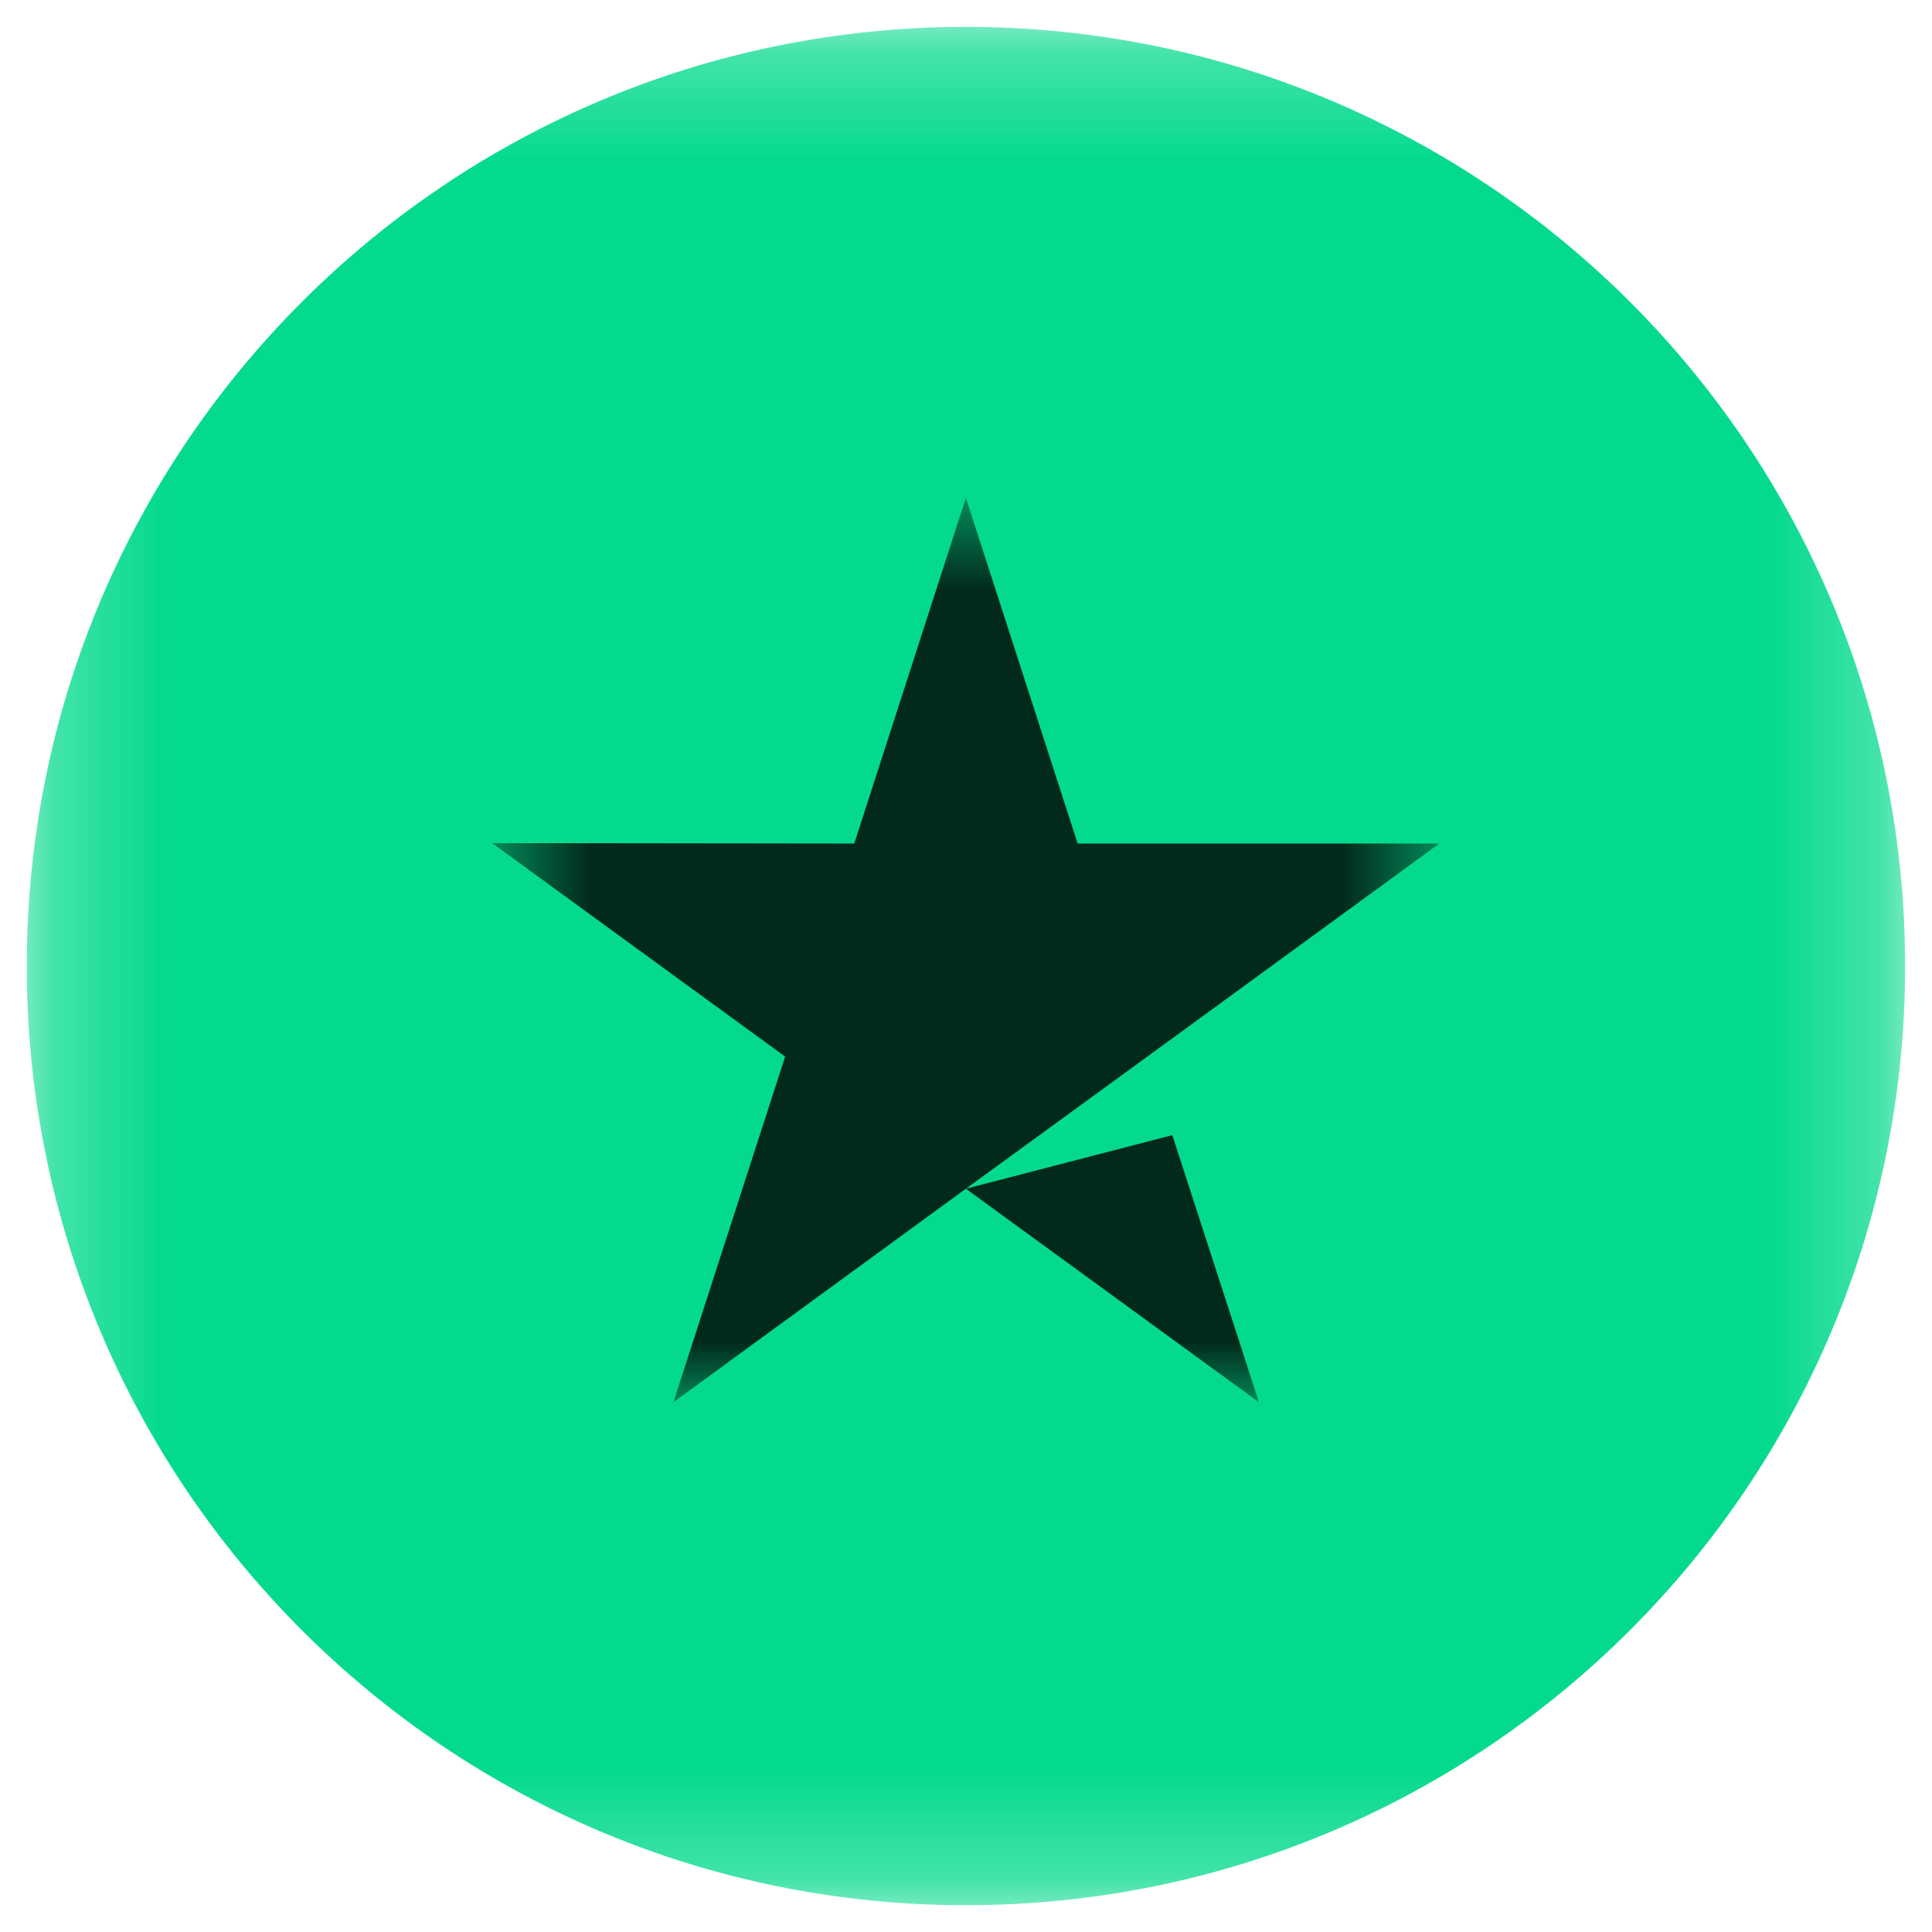 <svg width="18" height="18" viewBox="0 0 18 18" fill="none" xmlns="http://www.w3.org/2000/svg">
<mask id="mask0_4415_24156" style="mask-type:luminance" maskUnits="userSpaceOnUse" x="0" y="0" width="18" height="18">
<path d="M17.75 0.25L0.25 0.25L0.25 17.75H17.75V0.25Z" fill="white"/>
</mask>
<g mask="url(#mask0_4415_24156)">
<path d="M8.999 17.551C13.722 17.551 17.55 13.723 17.55 9.001C17.55 4.278 13.722 0.45 8.999 0.45C4.277 0.45 0.449 4.278 0.449 9.001C0.449 13.723 4.277 17.551 8.999 17.551Z" fill="#04DA8D" stroke="#04DA8D" stroke-width="0.399"/>
<mask id="mask1_4415_24156" style="mask-type:luminance" maskUnits="userSpaceOnUse" x="4" y="4" width="10" height="10">
<path d="M13.41 4.638H4.585V13.064H13.41V4.638Z" fill="white"/>
</mask>
<g mask="url(#mask1_4415_24156)">
<path d="M8.999 11.075L10.922 10.576L11.729 13.064L8.999 11.075ZM13.41 7.859H10.04L8.999 4.638L7.959 7.859L4.585 7.855L7.315 9.844L6.274 13.064L8.999 11.075L10.684 9.848L13.41 7.859Z" fill="#022A1C"/>
</g>
</g>
</svg>
